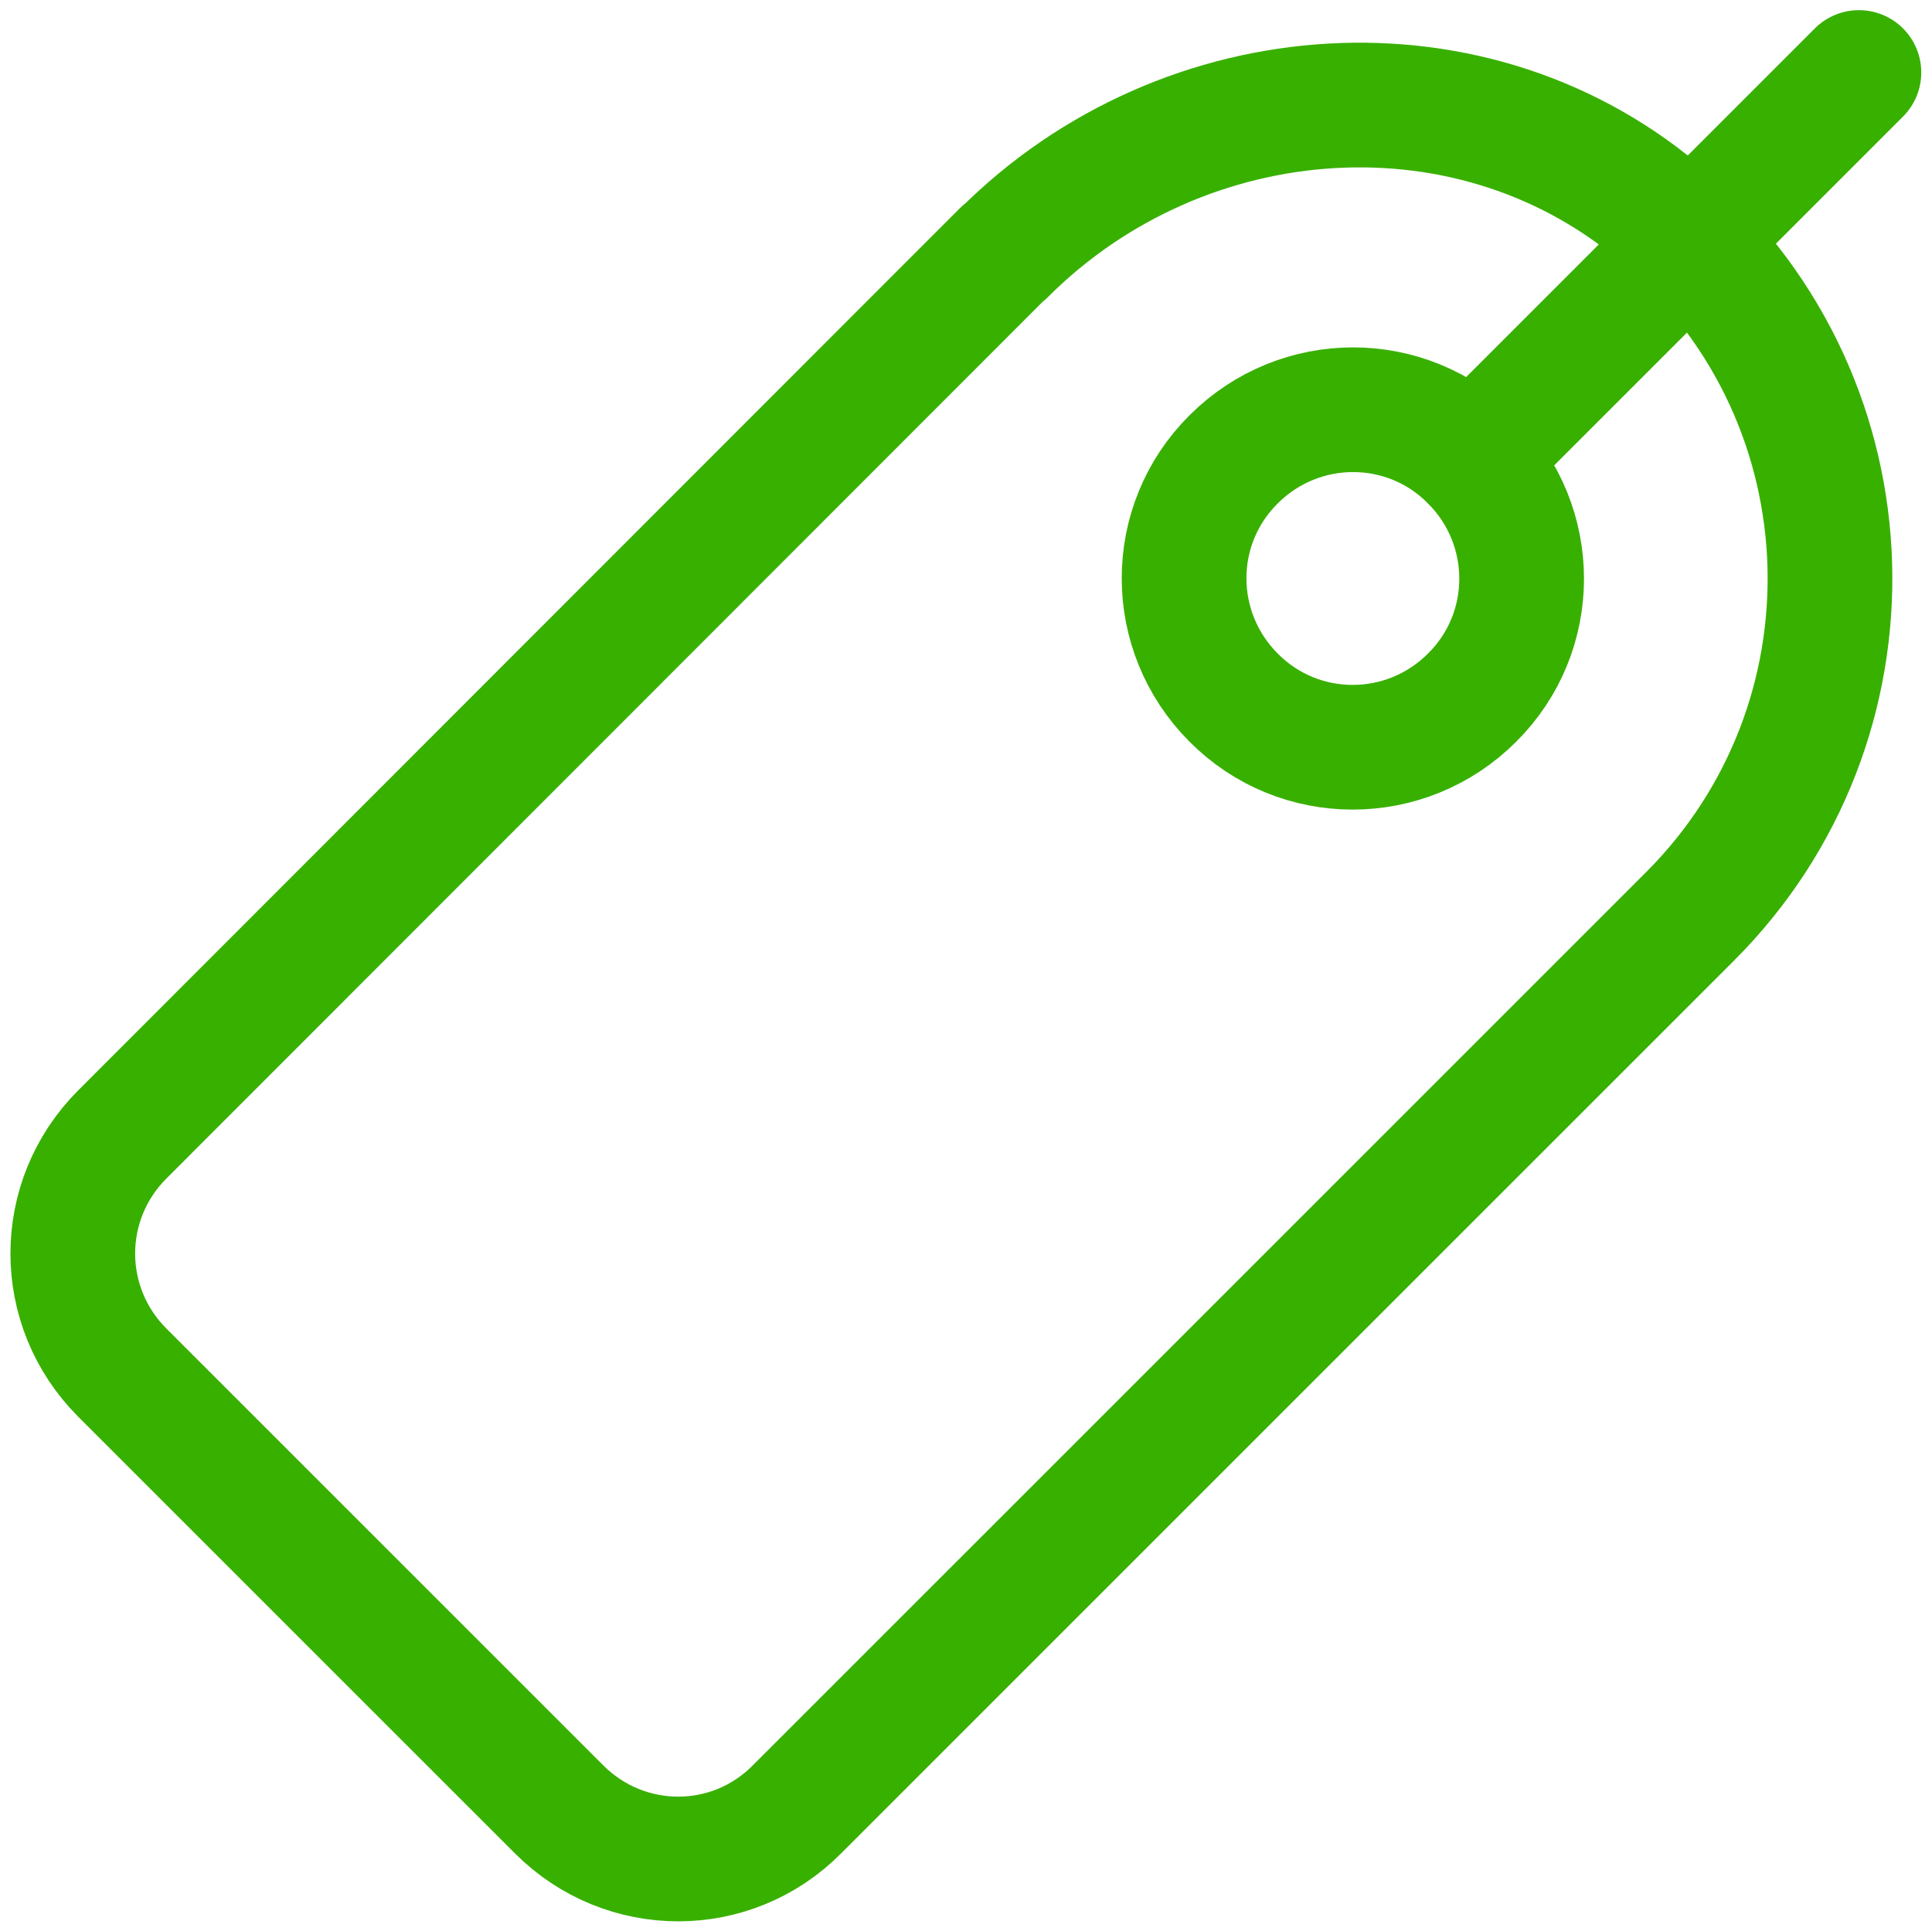 <svg viewBox="0 0 33.31 33.3" version="1.1" xmlns="http://www.w3.org/2000/svg" id="Layer_1">
  
  <defs>
    <style>
      .st0 {
        fill: none;
        stroke: #38b000;
        stroke-linecap: round;
        stroke-linejoin: round;
        stroke-width: 2.15px;
      }
    </style>
  </defs>
  <path d="M25.38,7.92c1.14,1.14,1.14,2.98,0,4.11-1.14,1.14-2.98,1.14-4.11,0-1.14-1.14-1.14-2.98,0-4.11,1.14-1.14,2.98-1.14,4.11,0Z" class="st0"></path>
  <line y2="1.25" x2="32.05" y1="7.92" x1="25.38" class="st0"></line>
  <path d="M17.31,4.35L2.11,19.56c-1.14,1.14-1.14,2.97,0,4.11,2.12,2.12,5.41,5.41,7.53,7.53,1.14,1.14,2.97,1.14,4.1,0l15.4-15.4c3.34-3.34,3.21-8.84-.39-12.01-3.29-2.9-8.34-2.53-11.44.57h0Z" class="st0"></path>
</svg>